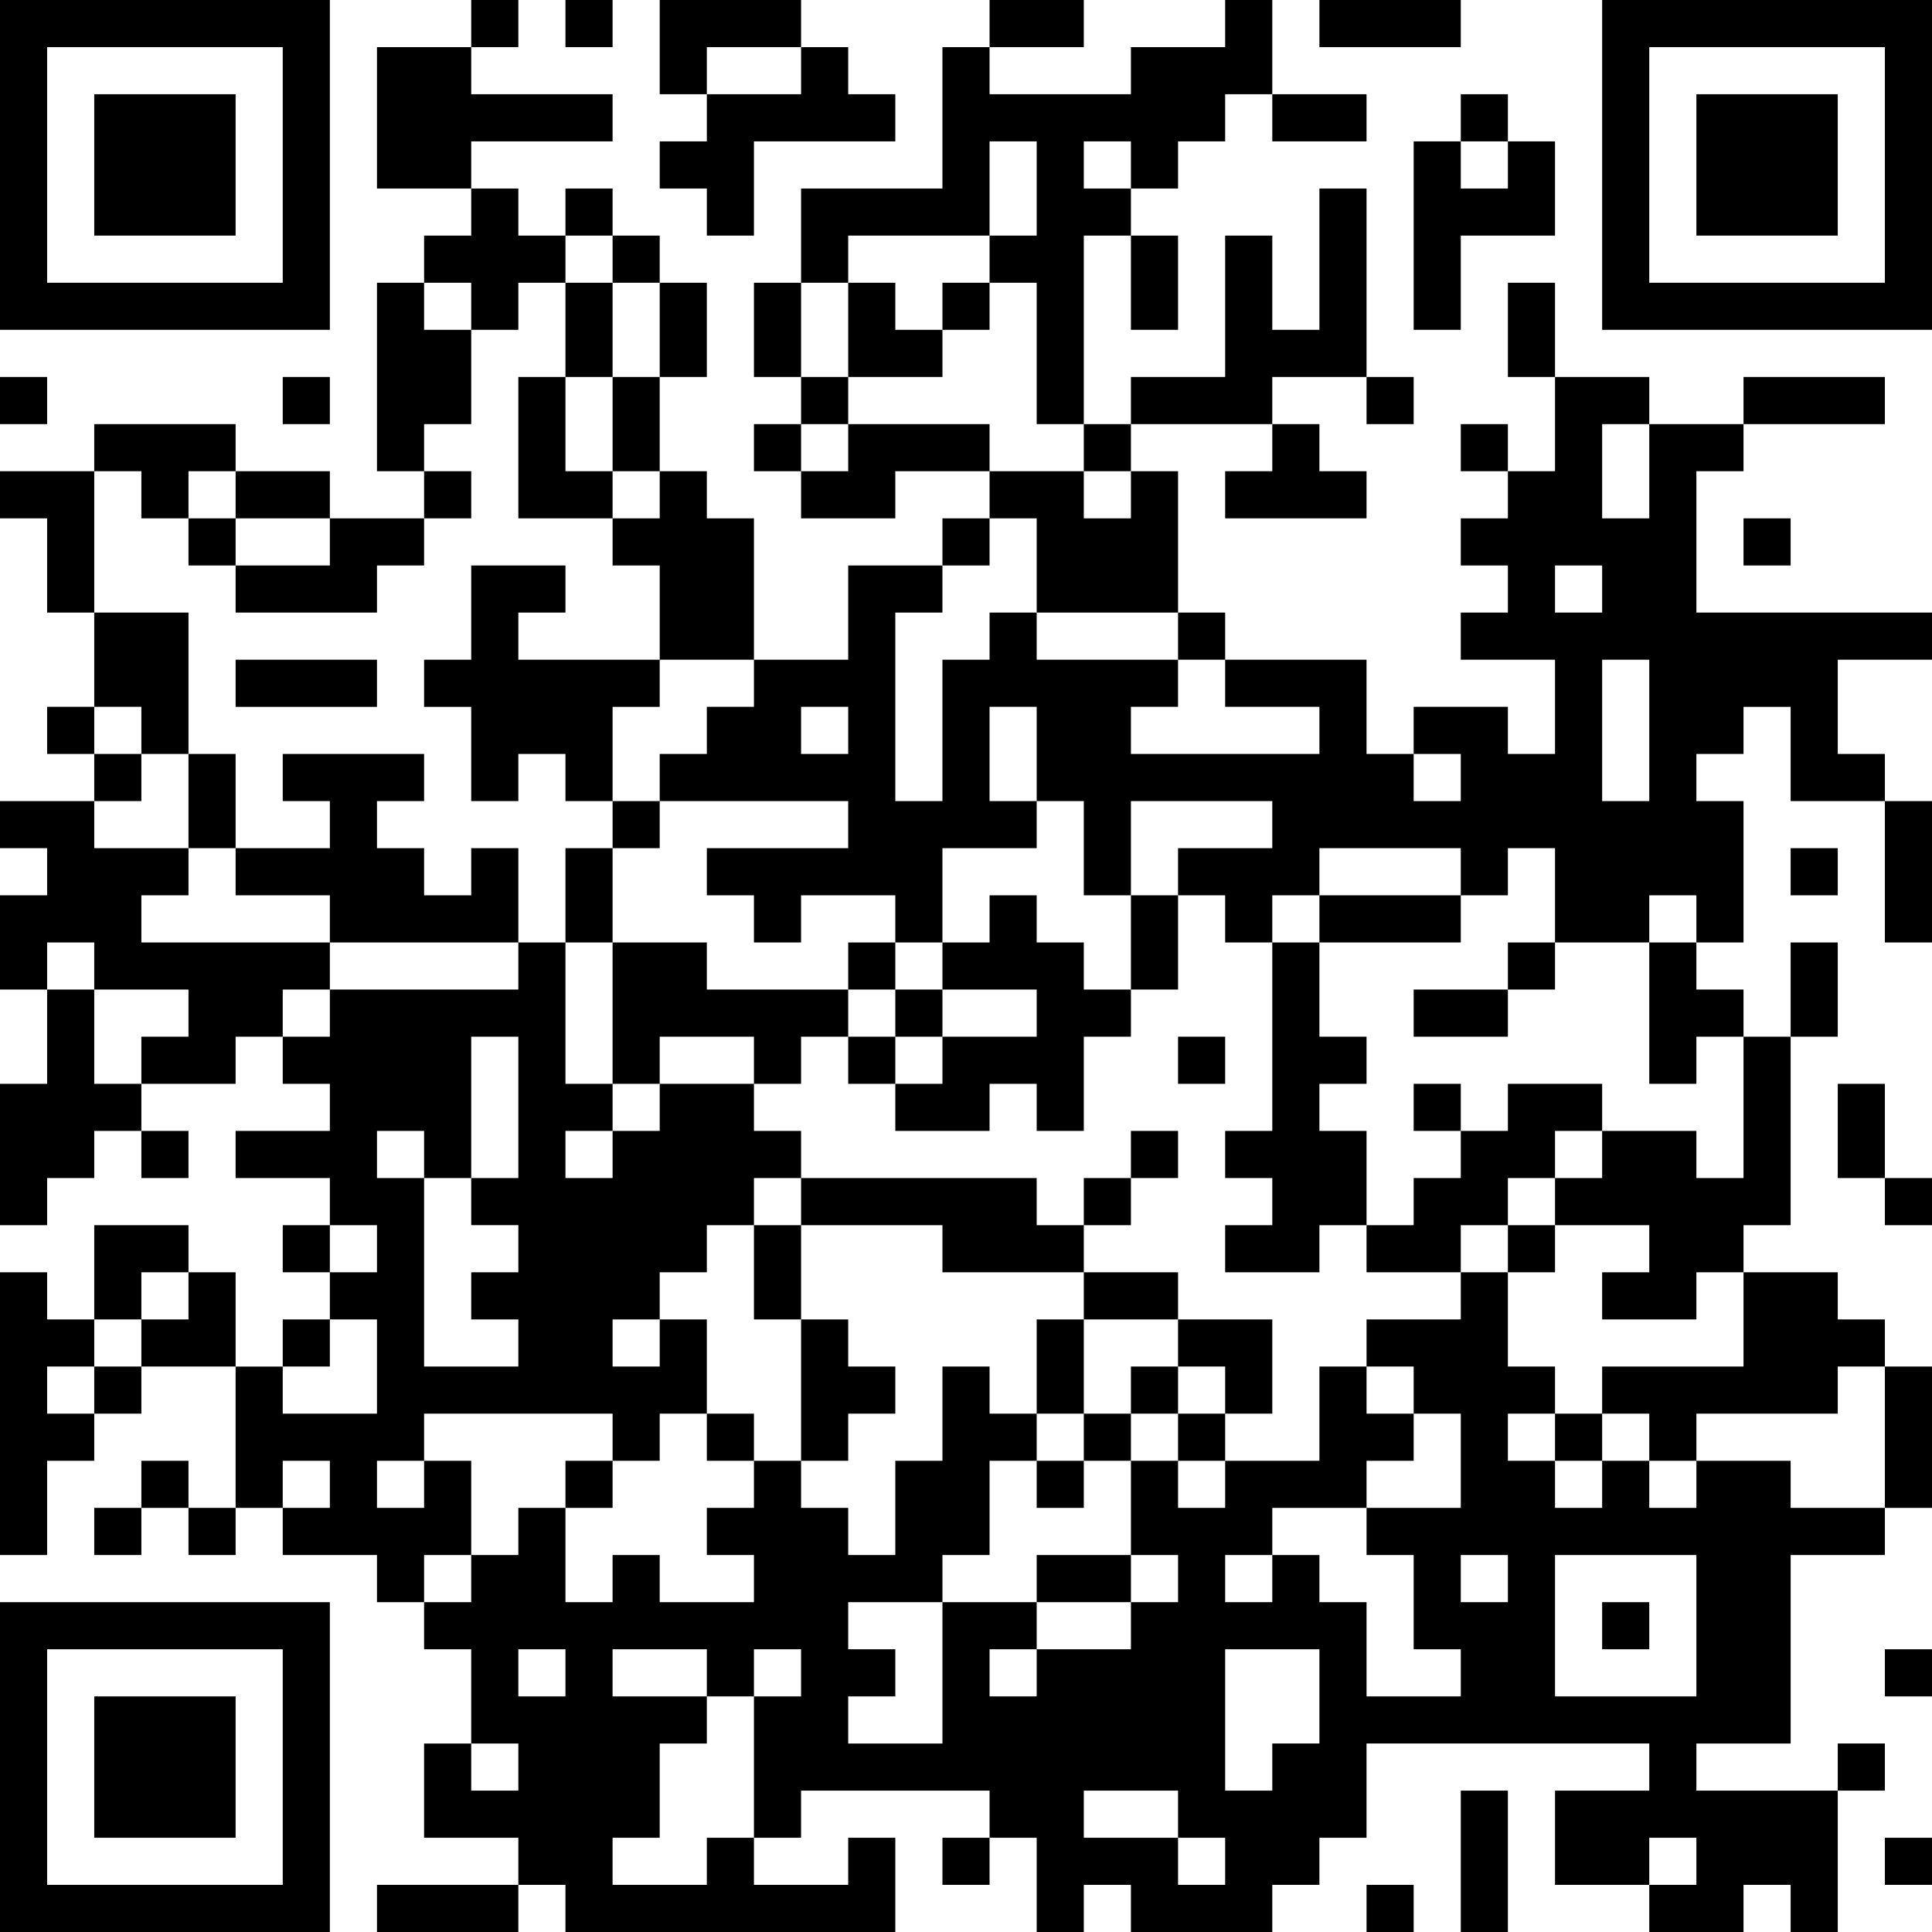 <svg xmlns="http://www.w3.org/2000/svg" width="123" height="123" viewBox="0 0 41 41"><path d="M0 0h7v7h-7zM10 0h1v1h-1zM12 0h1v1h-1zM14 0h3v1h-2v1h-1zM21 0h2v1h-2zM26 0h1v2h-1v1h-1v1h-1v-1h-1v1h1v1h-1v4h-1v-3h-1v-1h1v-2h-1v2h-3v1h-1v-2h3v-3h1v1h3v-1h2zM28 0h3v1h-3zM34 0h7v7h-7zM1 1v5h5v-5zM8 1h2v1h3v1h-3v1h-2zM17 1h1v1h1v1h-3v2h-1v-1h-1v-1h1v-1h2zM35 1v5h5v-5zM2 2h3v3h-3zM27 2h2v1h-2zM31 2h1v1h-1zM36 2h3v3h-3zM30 3h1v1h1v-1h1v2h-2v2h-1zM10 4h1v1h1v1h-1v1h-1v-1h-1v-1h1zM12 4h1v1h-1zM28 4h1v4h-2v1h-3v-1h2v-3h1v2h1zM13 5h1v1h-1zM24 5h1v2h-1zM8 6h1v1h1v2h-1v1h-1zM12 6h1v2h-1zM14 6h1v2h-1zM16 6h1v2h-1zM18 6h1v1h1v1h-2zM20 6h1v1h-1zM32 6h1v2h-1zM0 8h1v1h-1zM6 8h1v1h-1zM11 8h1v2h1v1h-2zM13 8h1v2h-1zM17 8h1v1h-1zM29 8h1v1h-1zM33 8h2v1h-1v2h1v-2h2v1h-1v3h5v1h-2v2h1v1h-2v-2h-1v1h-1v1h1v3h-1v-1h-1v1h-2v-2h-1v1h-1v-1h-3v1h-1v1h-1v-1h-1v-1h2v-1h-3v2h-1v-2h-1v-2h-1v2h1v1h-2v2h-1v-1h-2v1h-1v-1h-1v-1h3v-1h-4v-1h1v-1h1v-1h2v-2h2v1h-1v4h1v-3h1v-1h1v1h3v1h-1v1h4v-1h-2v-1h3v2h1v1h1v-1h-1v-1h2v1h1v-2h-2v-1h1v-1h-1v-1h1v-1h1zM37 8h3v1h-3zM2 9h3v1h-1v1h-1v-1h-1zM16 9h1v1h-1zM18 9h3v1h-2v1h-2v-1h1zM23 9h1v1h-1zM27 9h1v1h1v1h-3v-1h1zM31 9h1v1h-1zM0 10h2v3h-1v-2h-1zM5 10h2v1h-2zM9 10h1v1h-1zM14 10h1v1h1v3h-2v-2h-1v-1h1zM21 10h2v1h1v-1h1v3h-3v-2h-1zM4 11h1v1h-1zM7 11h2v1h-1v1h-3v-1h2zM20 11h1v1h-1zM37 11h1v1h-1zM10 12h2v1h-1v1h3v1h-1v2h-1v-1h-1v1h-1v-2h-1v-1h1zM33 12v1h1v-1zM2 13h2v3h-1v-1h-1zM25 13h1v1h-1zM5 14h3v1h-3zM34 14v3h1v-3zM1 15h1v1h-1zM17 15v1h1v-1zM2 16h1v1h-1zM4 16h1v2h-1zM6 16h3v1h-1v1h1v1h1v-1h1v2h-4v-1h-2v-1h2v-1h-1zM0 17h2v1h2v1h-1v1h4v1h-1v1h-1v1h-2v-1h1v-1h-2v-1h-1v1h-1v-2h1v-1h-1zM13 17h1v1h-1zM40 17h1v3h-1zM12 18h1v2h-1zM38 18h1v1h-1zM21 19h1v1h1v1h1v1h-1v2h-1v-1h-1v1h-2v-1h1v-1h2v-1h-2v-1h1zM24 19h1v2h-1zM28 19h3v1h-3zM11 20h1v3h1v1h-1v1h1v-1h1v-1h2v1h1v1h-1v1h-1v1h-1v1h-1v1h1v-1h1v2h-1v1h-1v-1h-4v1h-1v1h1v-1h1v2h-1v1h-1v-1h-2v-1h1v-1h-1v1h-1v-3h1v1h2v-2h-1v-1h1v-1h-1v-1h-2v-1h2v-1h-1v-1h1v-1h4zM13 20h2v1h3v1h-1v1h-1v-1h-2v1h-1zM18 20h1v1h-1zM27 20h1v2h1v1h-1v1h1v2h-1v1h-2v-1h1v-1h-1v-1h1zM32 20h1v1h-1zM35 20h1v1h1v1h-1v1h-1zM38 20h1v2h-1zM1 21h1v2h1v1h-1v1h-1v1h-1v-3h1zM19 21h1v1h-1zM30 21h2v1h-2zM10 22v3h-1v-1h-1v1h1v4h2v-1h-1v-1h1v-1h-1v-1h1v-3zM18 22h1v1h-1zM25 22h1v1h-1zM37 22h1v4h-1v1h-1v1h-2v-1h1v-1h-2v-1h1v-1h2v1h1zM30 23h1v1h-1zM32 23h2v1h-1v1h-1v1h-1v1h-2v-1h1v-1h1v-1h1zM39 23h1v2h-1zM3 24h1v1h-1zM24 24h1v1h-1zM17 25h5v1h1v1h-3v-1h-3zM23 25h1v1h-1zM40 25h1v1h-1zM2 26h2v1h-1v1h-1zM6 26h1v1h-1zM16 26h1v2h-1zM32 26h1v1h-1zM0 27h1v1h1v1h-1v1h1v1h-1v2h-1zM4 27h1v2h-2v-1h1zM23 27h2v1h-2zM31 27h1v2h1v1h-1v1h1v1h1v-1h1v1h1v-1h2v1h2v1h-2v4h-2v1h3v3h-1v-1h-1v1h-2v-1h1v-1h-1v1h-2v-2h2v-1h-6v2h-1v1h-1v1h-3v-1h-1v1h-1v-2h-1v-1h-4v1h-1v-3h1v-1h-1v1h-1v-1h-2v1h2v1h-1v2h-1v1h2v-1h1v1h2v-1h1v2h-7v-1h-1v-1h-2v-2h1v1h1v-1h-1v-2h-1v-1h1v-1h1v-1h1v2h1v-1h1v1h2v-1h-1v-1h1v-1h1v1h1v1h1v-2h1v-2h1v1h1v1h-1v2h-1v1h-2v1h1v1h-1v1h2v-3h2v1h-1v1h1v-1h2v-1h1v-1h-1v-2h1v1h1v-1h2v-2h1v1h1v1h-1v1h-2v1h-1v1h1v-1h1v1h1v2h2v-1h-1v-2h-1v-1h2v-2h-1v-1h-1v-1h2zM37 27h2v1h1v1h-1v1h-3v1h-1v-1h-1v-1h3zM6 28h1v1h-1zM17 28h1v1h1v1h-1v1h-1zM22 28h1v2h-1zM25 28h2v2h-1v-1h-1zM2 29h1v1h-1zM24 29h1v1h-1zM40 29h1v3h-1zM15 30h1v1h-1zM23 30h1v1h-1zM25 30h1v1h-1zM33 30h1v1h-1zM3 31h1v1h-1zM12 31h1v1h-1zM22 31h1v1h-1zM2 32h1v1h-1zM4 32h1v1h-1zM22 33h2v1h-2zM31 33v1h1v-1zM33 33v3h3v-3zM0 34h7v7h-7zM34 34h1v1h-1zM1 35v5h5v-5zM11 35v1h1v-1zM26 35v3h1v-1h1v-2zM40 35h1v1h-1zM2 36h3v3h-3zM39 37h1v1h-1zM23 38v1h2v1h1v-1h-1v-1zM31 38h1v3h-1zM20 39h1v1h-1zM40 39h1v1h-1zM8 40h3v1h-3zM29 40h1v1h-1z"/></svg>